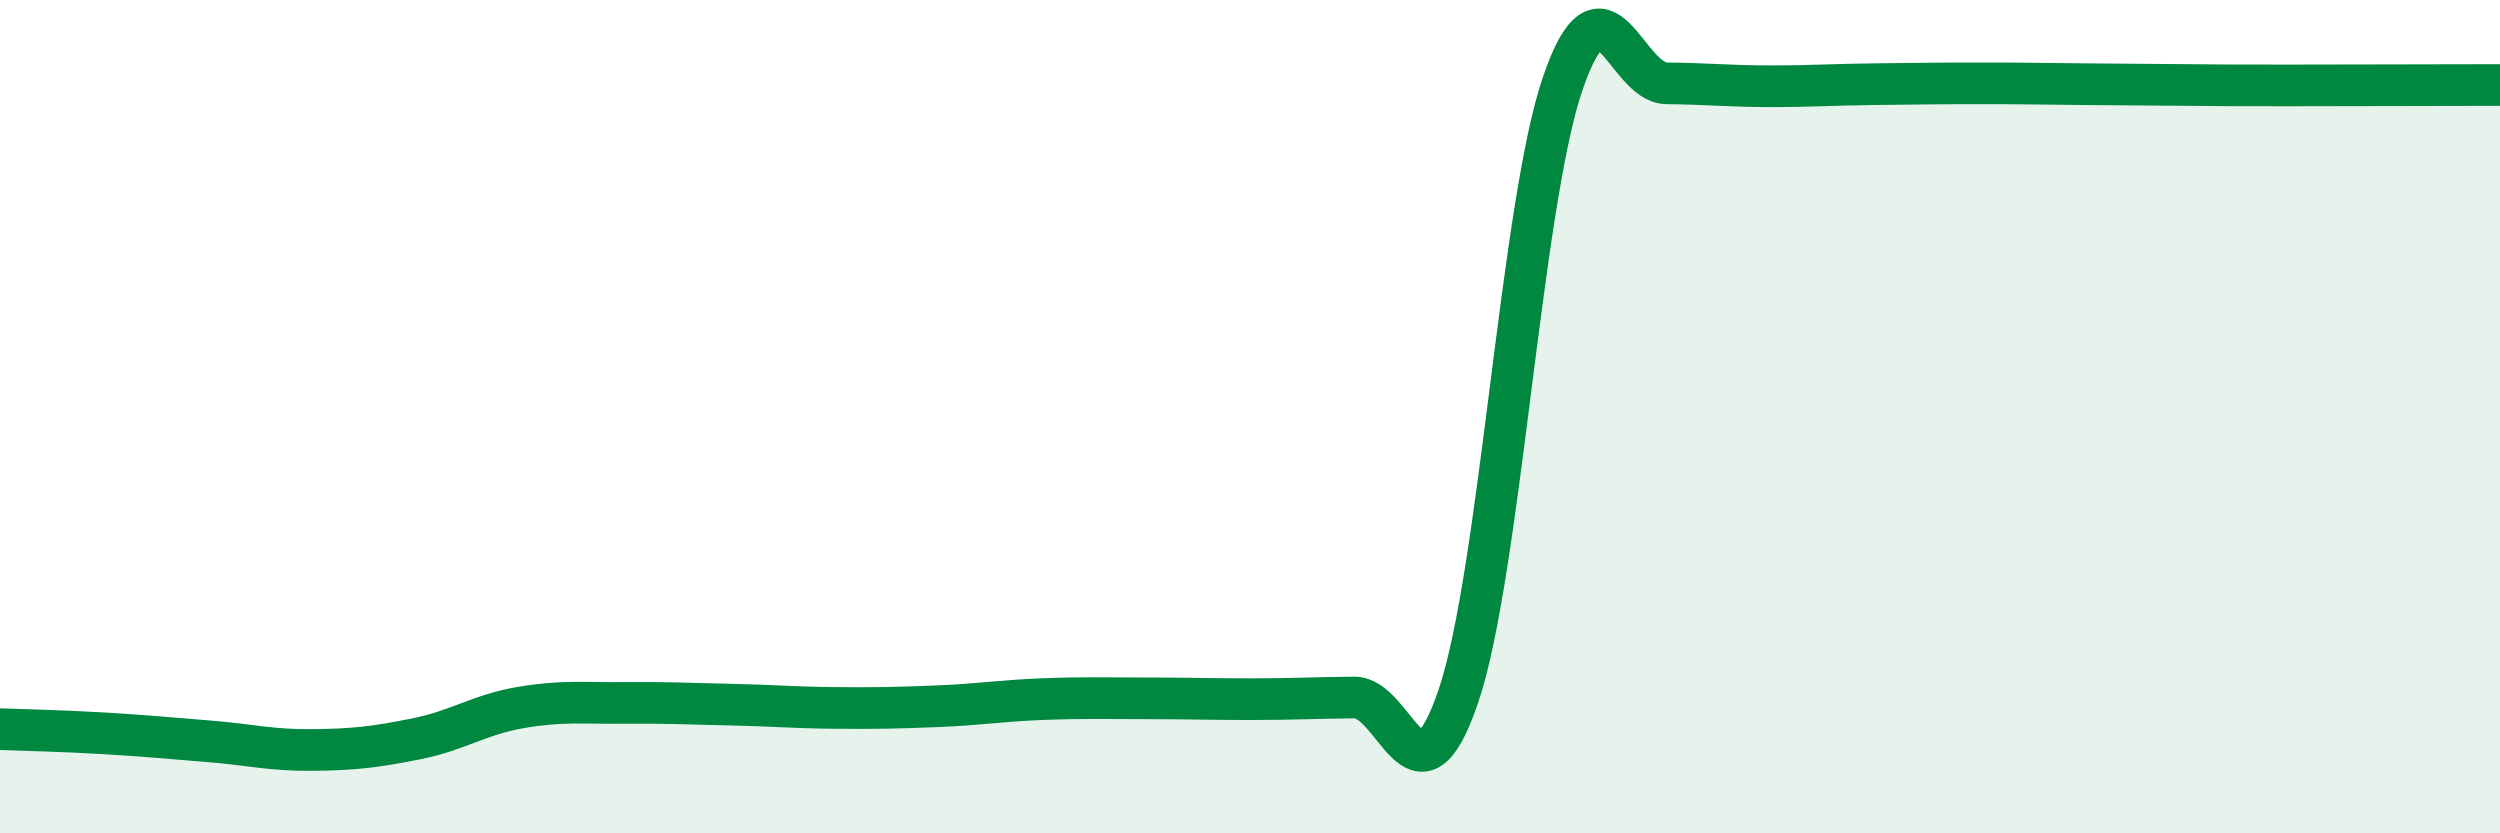 
    <svg width="60" height="20" viewBox="0 0 60 20" xmlns="http://www.w3.org/2000/svg">
      <path
        d="M 0,17.5 C 0.5,17.52 1.5,17.54 2.5,17.6 C 3.5,17.66 4,17.71 5,17.79 C 6,17.87 6.5,18.01 7.5,18 C 8.5,17.99 9,17.93 10,17.73 C 11,17.53 11.5,17.15 12.5,16.98 C 13.5,16.81 14,16.88 15,16.87 C 16,16.86 16.5,16.89 17.5,16.91 C 18.5,16.93 19,16.98 20,16.99 C 21,17 21.5,16.99 22.5,16.95 C 23.5,16.91 24,16.82 25,16.78 C 26,16.74 26.5,16.76 27.5,16.76 C 28.5,16.76 29,16.78 30,16.78 C 31,16.78 31.5,16.75 32.5,16.74 C 33.5,16.73 34,19.65 35,16.71 C 36,13.77 36.5,4.96 37.5,2.02 C 38.5,-0.92 39,1.99 40,2 C 41,2.01 41.5,2.07 42.5,2.07 C 43.5,2.07 44,2.03 45,2.02 C 46,2.01 46.5,2 47.5,2 C 48.5,2 49,2.01 50,2.02 C 51,2.03 51.5,2.03 52.5,2.04 C 53.5,2.05 53.5,2.05 55,2.05 C 56.5,2.05 59,2.04 60,2.04L60 20L0 20Z"
        fill="#008740"
        opacity="0.1"
        stroke-linecap="round"
        stroke-linejoin="round"
      />
      <path
        d="M 0,17.5 C 0.5,17.52 1.5,17.54 2.5,17.6 C 3.5,17.66 4,17.71 5,17.79 C 6,17.87 6.5,18.01 7.5,18 C 8.5,17.99 9,17.93 10,17.73 C 11,17.53 11.5,17.15 12.5,16.98 C 13.5,16.81 14,16.88 15,16.87 C 16,16.86 16.5,16.89 17.5,16.91 C 18.5,16.93 19,16.98 20,16.99 C 21,17 21.5,16.99 22.5,16.95 C 23.5,16.91 24,16.82 25,16.78 C 26,16.74 26.5,16.76 27.5,16.76 C 28.5,16.76 29,16.78 30,16.78 C 31,16.78 31.5,16.75 32.5,16.74 C 33.5,16.73 34,19.65 35,16.71 C 36,13.77 36.5,4.96 37.5,2.02 C 38.5,-0.92 39,1.99 40,2 C 41,2.01 41.5,2.07 42.5,2.07 C 43.5,2.07 44,2.03 45,2.02 C 46,2.01 46.5,2 47.5,2 C 48.5,2 49,2.01 50,2.02 C 51,2.03 51.5,2.03 52.5,2.04 C 53.5,2.05 53.5,2.05 55,2.05 C 56.5,2.05 59,2.04 60,2.04"
        stroke="#008740"
        stroke-width="1"
        fill="none"
        stroke-linecap="round"
        stroke-linejoin="round"
      />
    </svg>
  